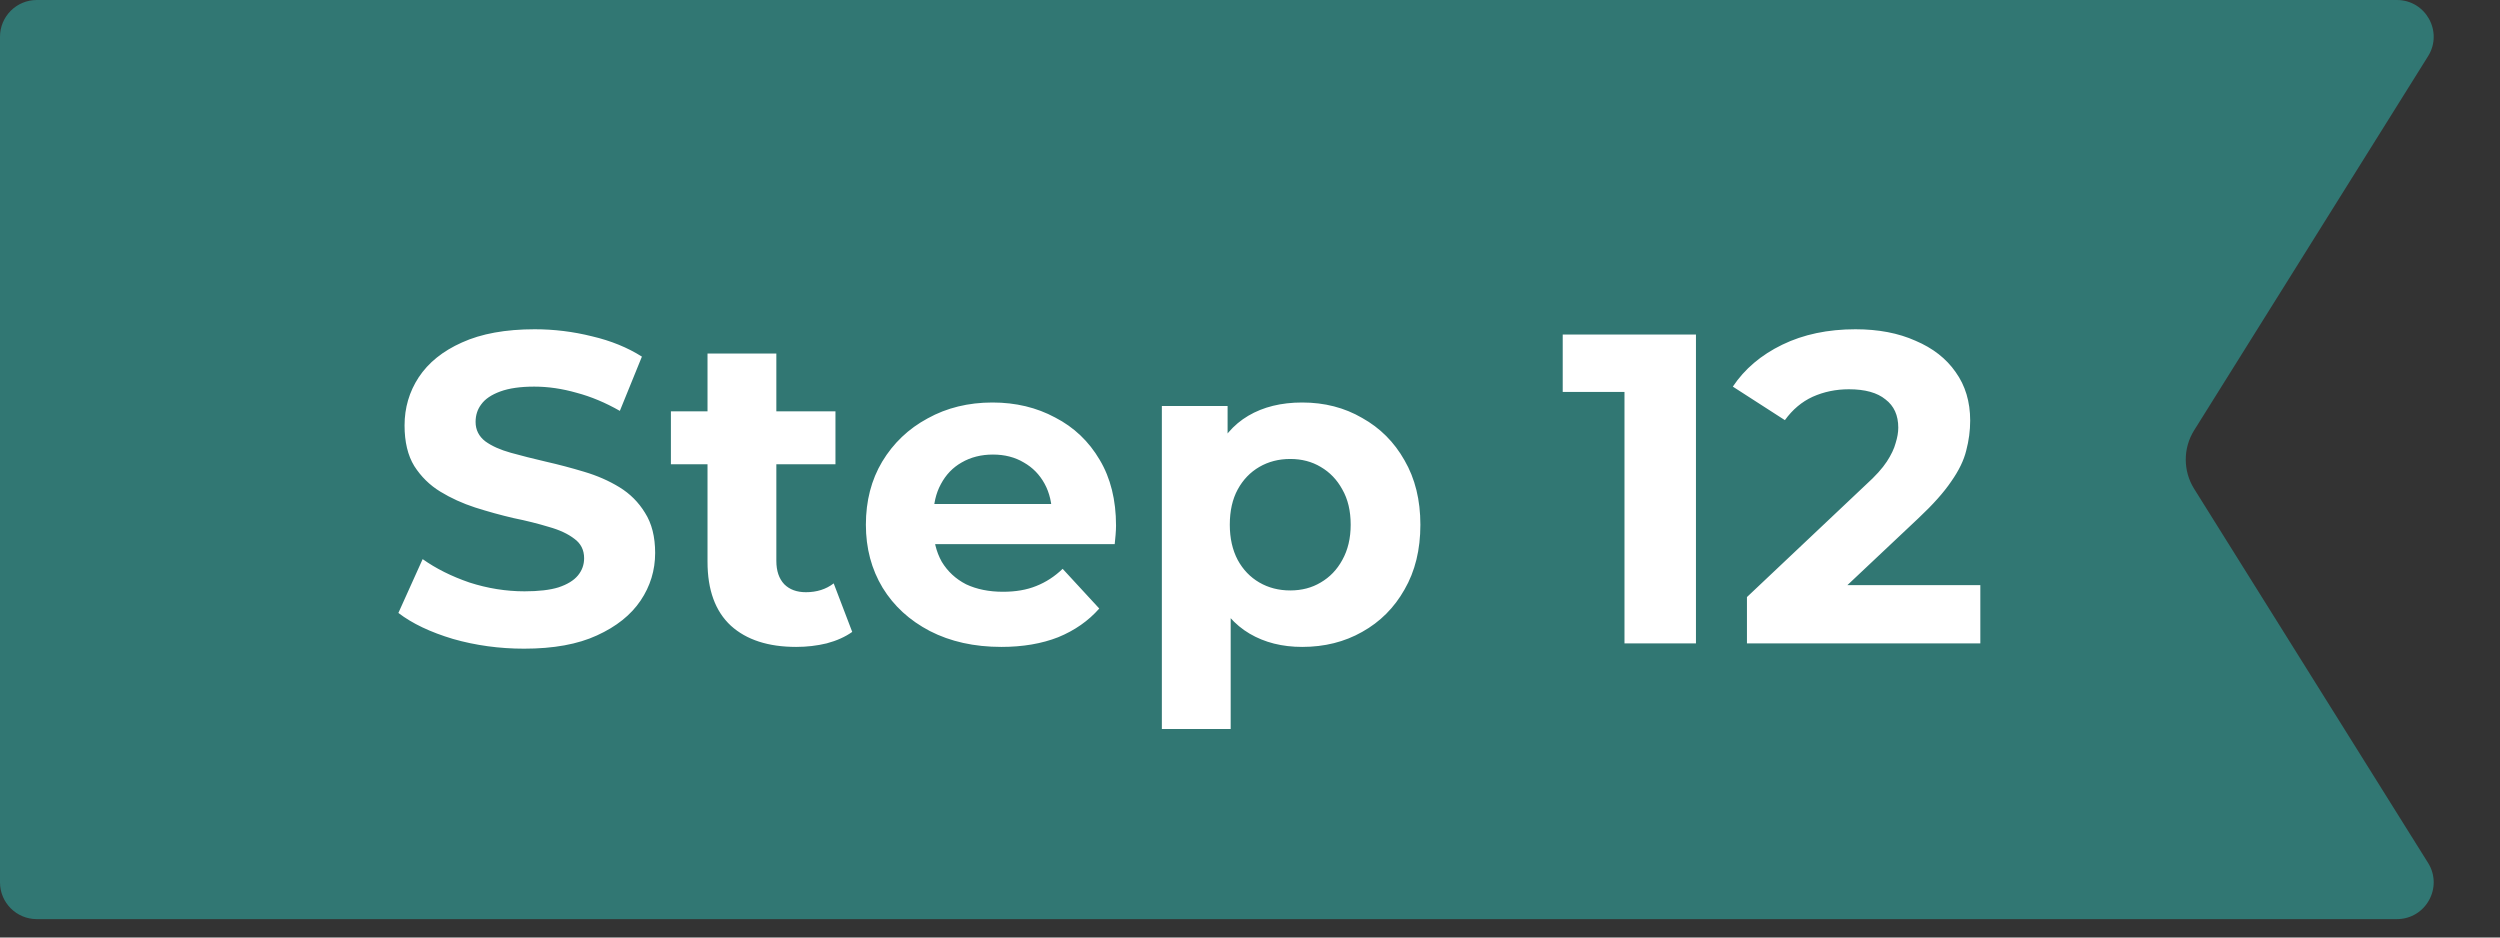 <svg width="136" height="51" viewBox="0 0 136 51" fill="none" xmlns="http://www.w3.org/2000/svg">
<rect x="0" y="0" width="136" height="51" fill="#333333" stroke="none"/>
<path d="M132.086 3.06C132.919 1.728 131.962 0 130.39 0H2C0.895 0 0 0.895 0 2V48C0 49.105 0.895 50 2 50H130.39C131.962 50 132.919 48.272 132.086 46.94L119.361 26.591C118.753 25.617 118.753 24.383 119.361 23.409L132.086 3.06Z" fill="#317773"/>
<path d="M28.512 35.288C27.168 35.288 25.88 35.112 24.648 34.76C23.416 34.392 22.424 33.92 21.672 33.344L22.992 30.416C23.712 30.928 24.56 31.352 25.536 31.688C26.528 32.008 27.528 32.168 28.536 32.168C29.304 32.168 29.92 32.096 30.384 31.952C30.864 31.792 31.216 31.576 31.44 31.304C31.664 31.032 31.776 30.72 31.776 30.368C31.776 29.92 31.6 29.568 31.248 29.312C30.896 29.04 30.432 28.824 29.856 28.664C29.28 28.488 28.64 28.328 27.936 28.184C27.248 28.024 26.552 27.832 25.848 27.608C25.16 27.384 24.528 27.096 23.952 26.744C23.376 26.392 22.904 25.928 22.536 25.352C22.184 24.776 22.008 24.04 22.008 23.144C22.008 22.184 22.264 21.312 22.776 20.528C23.304 19.728 24.088 19.096 25.128 18.632C26.184 18.152 27.504 17.912 29.088 17.912C30.144 17.912 31.184 18.04 32.208 18.296C33.232 18.536 34.136 18.904 34.92 19.4L33.72 22.352C32.936 21.904 32.152 21.576 31.368 21.368C30.584 21.144 29.816 21.032 29.064 21.032C28.312 21.032 27.696 21.12 27.216 21.296C26.736 21.472 26.392 21.704 26.184 21.992C25.976 22.264 25.872 22.584 25.872 22.952C25.872 23.384 26.048 23.736 26.4 24.008C26.752 24.264 27.216 24.472 27.792 24.632C28.368 24.792 29 24.952 29.688 25.112C30.392 25.272 31.088 25.456 31.776 25.664C32.48 25.872 33.12 26.152 33.696 26.504C34.272 26.856 34.736 27.32 35.088 27.896C35.456 28.472 35.64 29.2 35.64 30.08C35.64 31.024 35.376 31.888 34.848 32.672C34.32 33.456 33.528 34.088 32.472 34.568C31.432 35.048 30.112 35.288 28.512 35.288ZM43.313 35.192C41.793 35.192 40.609 34.808 39.761 34.04C38.913 33.256 38.489 32.096 38.489 30.56V19.232H42.233V30.512C42.233 31.056 42.377 31.48 42.665 31.784C42.953 32.072 43.345 32.216 43.841 32.216C44.433 32.216 44.937 32.056 45.353 31.736L46.361 34.376C45.977 34.648 45.513 34.856 44.969 35C44.441 35.128 43.889 35.192 43.313 35.192ZM36.497 25.256V22.376H45.449V25.256H36.497ZM54.472 35.192C53 35.192 51.704 34.904 50.584 34.328C49.48 33.752 48.624 32.968 48.016 31.976C47.408 30.968 47.104 29.824 47.104 28.544C47.104 27.248 47.4 26.104 47.992 25.112C48.6 24.104 49.424 23.32 50.464 22.76C51.504 22.184 52.68 21.896 53.992 21.896C55.256 21.896 56.392 22.168 57.4 22.712C58.424 23.24 59.232 24.008 59.824 25.016C60.416 26.008 60.712 27.2 60.712 28.592C60.712 28.736 60.704 28.904 60.688 29.096C60.672 29.272 60.656 29.44 60.64 29.6H50.152V27.416H58.672L57.232 28.064C57.232 27.392 57.096 26.808 56.824 26.312C56.552 25.816 56.176 25.432 55.696 25.16C55.216 24.872 54.656 24.728 54.016 24.728C53.376 24.728 52.808 24.872 52.312 25.16C51.832 25.432 51.456 25.824 51.184 26.336C50.912 26.832 50.776 27.424 50.776 28.112V28.688C50.776 29.392 50.928 30.016 51.232 30.56C51.552 31.088 51.992 31.496 52.552 31.784C53.128 32.056 53.8 32.192 54.568 32.192C55.256 32.192 55.856 32.088 56.368 31.88C56.896 31.672 57.376 31.36 57.808 30.944L59.8 33.104C59.208 33.776 58.464 34.296 57.568 34.664C56.672 35.016 55.64 35.192 54.472 35.192ZM70.837 35.192C69.749 35.192 68.797 34.952 67.981 34.472C67.165 33.992 66.525 33.264 66.061 32.288C65.613 31.296 65.389 30.048 65.389 28.544C65.389 27.024 65.605 25.776 66.037 24.8C66.469 23.824 67.093 23.096 67.909 22.616C68.725 22.136 69.701 21.896 70.837 21.896C72.053 21.896 73.141 22.176 74.101 22.736C75.077 23.28 75.845 24.048 76.405 25.04C76.981 26.032 77.269 27.2 77.269 28.544C77.269 29.904 76.981 31.08 76.405 32.072C75.845 33.064 75.077 33.832 74.101 34.376C73.141 34.92 72.053 35.192 70.837 35.192ZM63.205 39.656V22.088H66.781V24.728L66.709 28.568L66.949 32.384V39.656H63.205ZM70.189 32.12C70.813 32.12 71.365 31.976 71.845 31.688C72.341 31.4 72.733 30.992 73.021 30.464C73.325 29.92 73.477 29.28 73.477 28.544C73.477 27.792 73.325 27.152 73.021 26.624C72.733 26.096 72.341 25.688 71.845 25.4C71.365 25.112 70.813 24.968 70.189 24.968C69.565 24.968 69.005 25.112 68.509 25.4C68.013 25.688 67.621 26.096 67.333 26.624C67.045 27.152 66.901 27.792 66.901 28.544C66.901 29.28 67.045 29.92 67.333 30.464C67.621 30.992 68.013 31.4 68.509 31.688C69.005 31.976 69.565 32.12 70.189 32.12ZM88.372 35V19.64L90.052 21.32H85.012V18.2H92.26V35H88.372ZM95.034 35V32.48L101.514 26.36C102.026 25.896 102.402 25.48 102.642 25.112C102.882 24.744 103.042 24.408 103.122 24.104C103.218 23.8 103.266 23.52 103.266 23.264C103.266 22.592 103.034 22.08 102.57 21.728C102.122 21.36 101.458 21.176 100.578 21.176C99.874 21.176 99.218 21.312 98.61 21.584C98.018 21.856 97.514 22.28 97.098 22.856L94.266 21.032C94.906 20.072 95.802 19.312 96.954 18.752C98.106 18.192 99.434 17.912 100.938 17.912C102.186 17.912 103.274 18.12 104.202 18.536C105.146 18.936 105.874 19.504 106.386 20.24C106.914 20.976 107.178 21.856 107.178 22.88C107.178 23.424 107.106 23.968 106.962 24.512C106.834 25.04 106.562 25.6 106.146 26.192C105.746 26.784 105.154 27.448 104.37 28.184L98.994 33.248L98.25 31.832H107.73V35H95.034Z" fill="white"/>
</svg>
